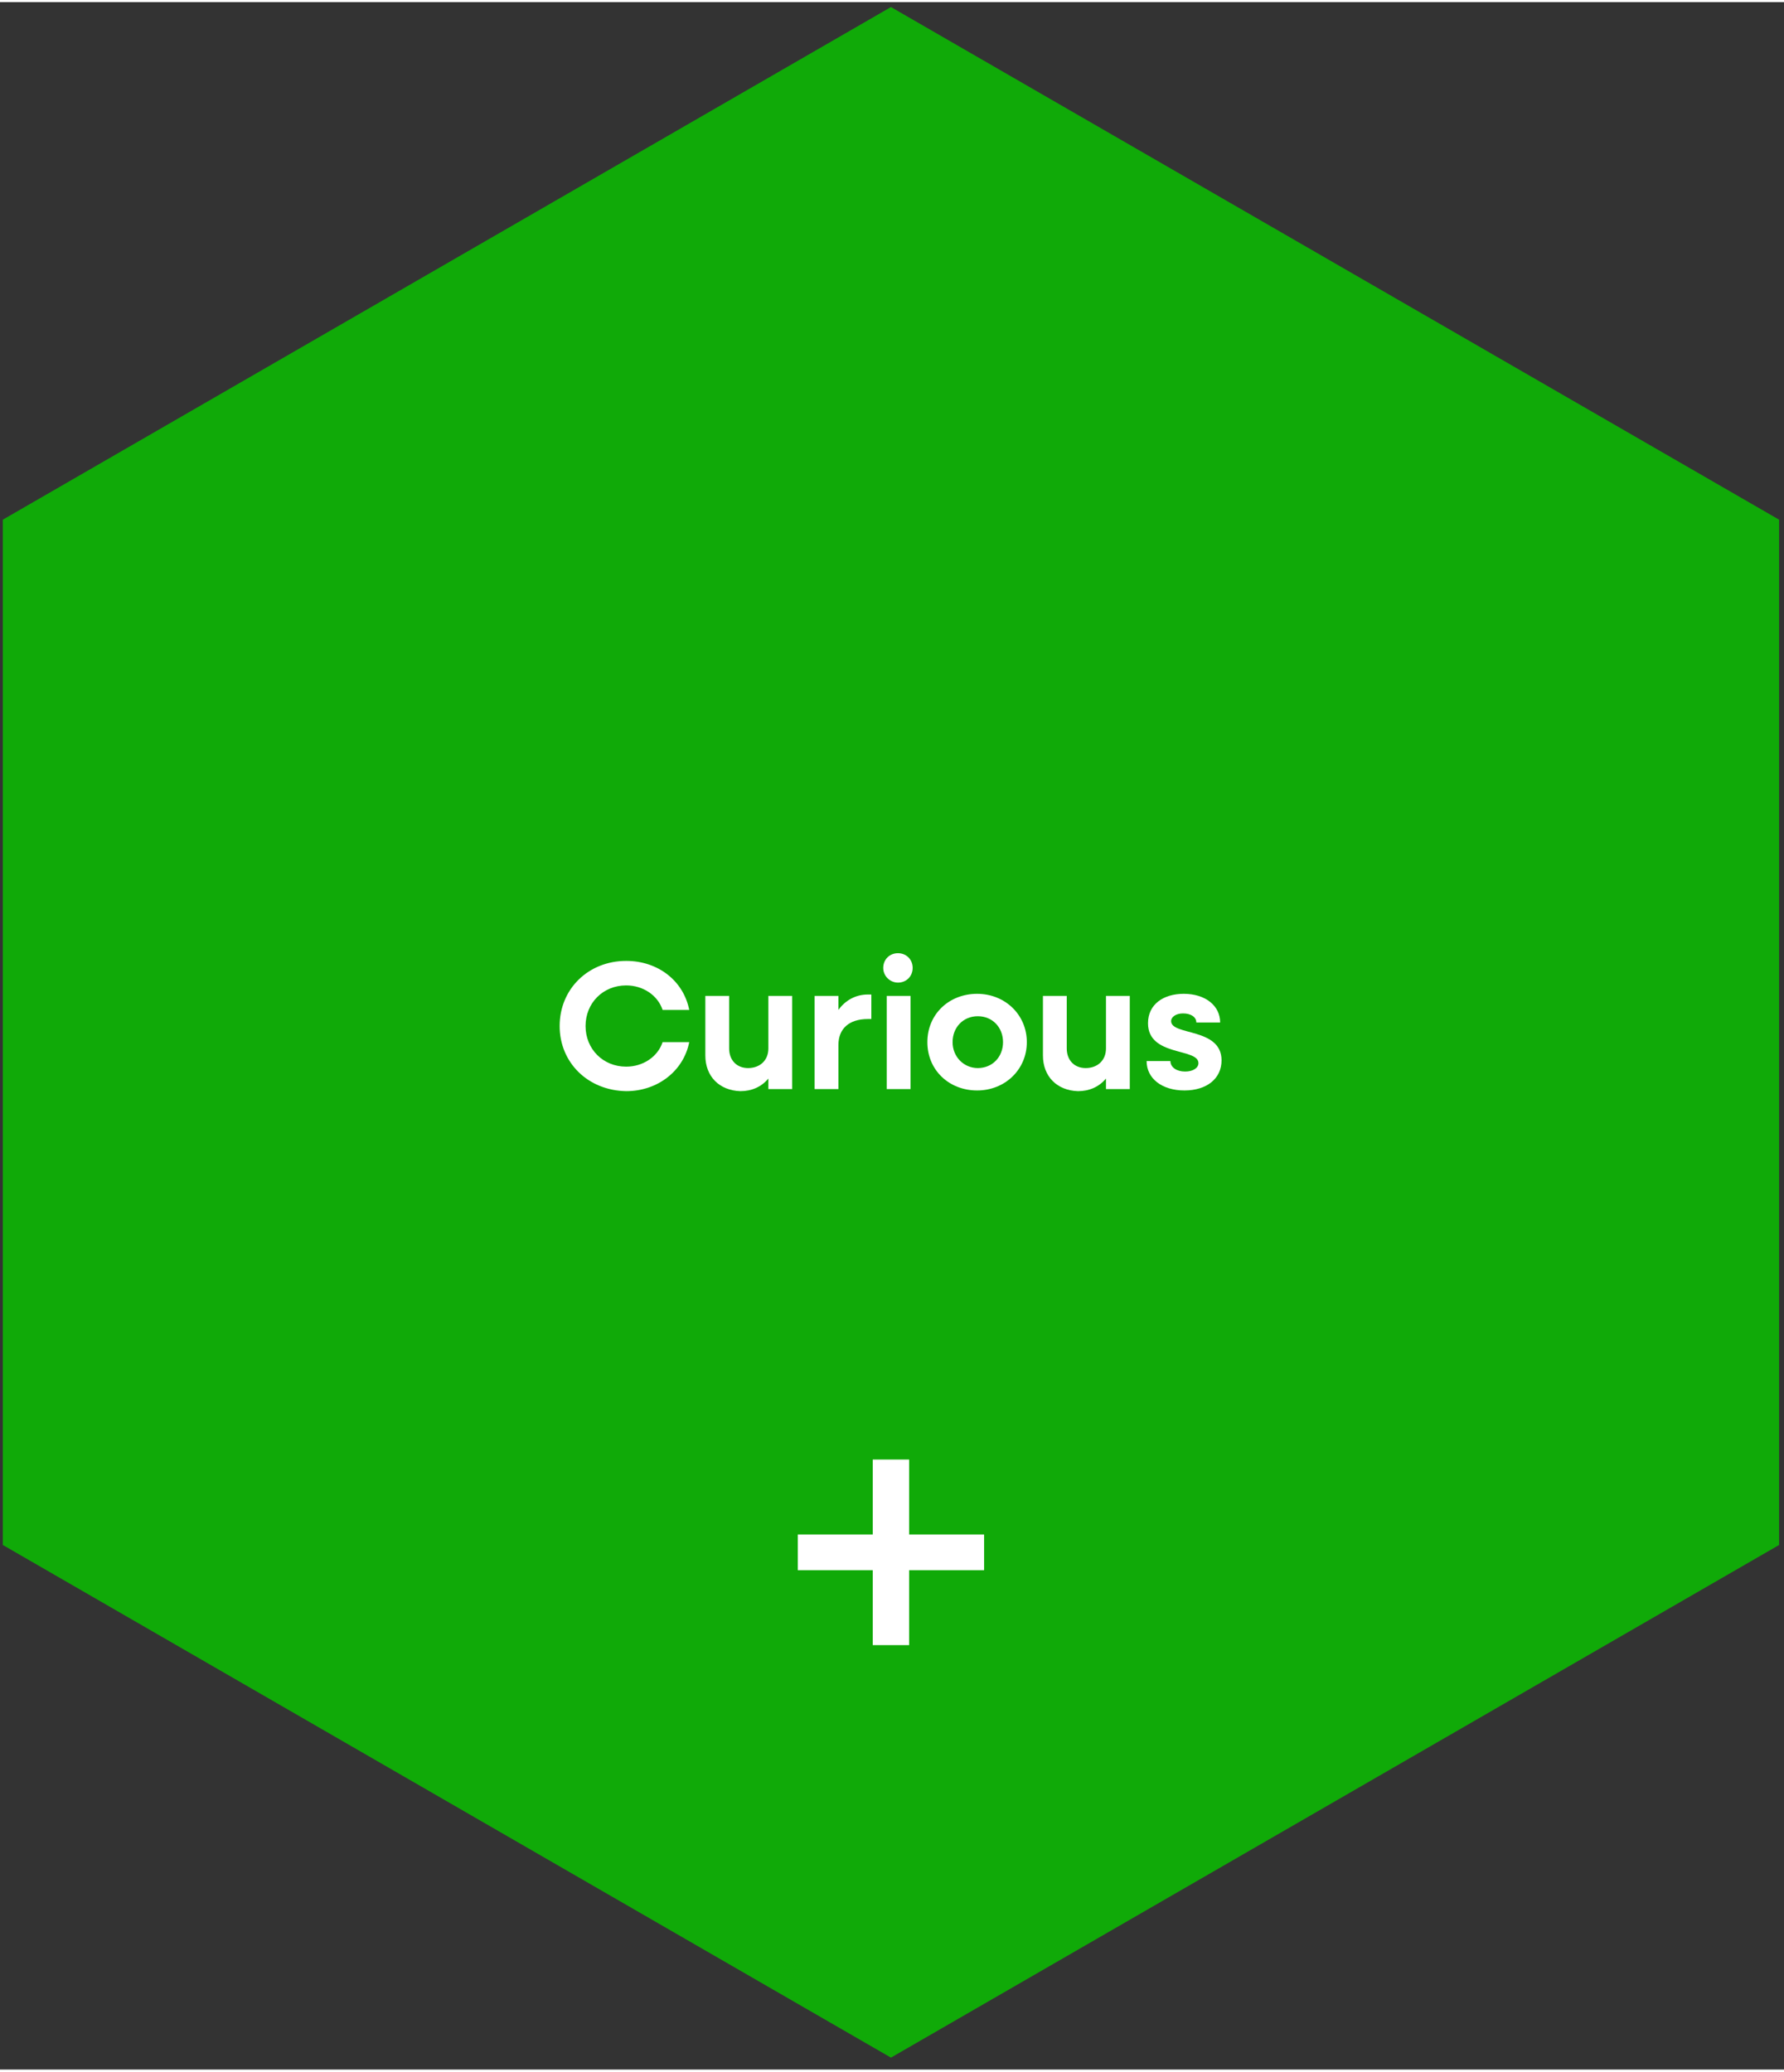 <?xml version="1.0" encoding="UTF-8"?> <svg xmlns="http://www.w3.org/2000/svg" xmlns:xlink="http://www.w3.org/1999/xlink" version="1.1" id="Layer_1" x="0px" y="0px" width="254" height="295" viewBox="0 0 254.7 295.2" style="enable-background:new 0 0 254.7 295.2;" xml:space="preserve"><rect x="0" y="0" width="254.7" height="295.2" fill="#333333" stroke="none"/> <style type="text/css"> .st0{fill:#10AA08;} .st1{enable-background:new ;} .st2{fill:#FFFFFF;} </style> <path id="Path_26035" class="st0" d="M127.2,0.7L0.4,73.9v146.4l126.8,73.2L254,220.3V73.9L127.2,0.7z"></path> <g class="st1"> <path class="st2" d="M79.9,146.2c0-5.3,4.1-9.3,9.5-9.3c4.6,0,8.2,2.9,9,7h-3.8c-0.7-2.1-2.8-3.5-5.2-3.5c-3.3,0-5.8,2.5-5.8,5.8 s2.5,5.8,5.8,5.8c2.4,0,4.5-1.4,5.2-3.5h3.8c-0.8,4.1-4.5,7-9,7C83.9,155.4,79.9,151.4,79.9,146.2z"></path> <path class="st2" d="M100.7,150.4v-8.5h3.4v7.5c0,1.7,1.1,2.8,2.7,2.8c1.7,0,2.9-1.1,2.9-2.8v-7.5h3.4v13.3h-3.4v-1.5 c-1,1.2-2.4,1.8-4,1.8C102.7,155.4,100.7,153.4,100.7,150.4z"></path> <path class="st2" d="M116.3,141.9h3.4v2c1-1.4,2.5-2.2,4.2-2.2h0.5v3.5h-0.5c-2.7,0-4.2,1.4-4.2,3.7v6.3h-3.4V141.9z"></path> <path class="st2" d="M126.1,137.9c0-1.2,0.9-2.1,2.1-2.1c1.2,0,2.1,0.9,2.1,2.1c0,1.2-0.9,2.1-2.1,2.1 C127.1,140,126.1,139.1,126.1,137.9z M126.6,141.9h3.4v13.3h-3.4V141.9z"></path> <path class="st2" d="M132.4,148.5c0-4,3.1-6.9,7.1-6.9s7.1,3,7.1,6.9s-3.1,6.9-7.1,6.9S132.4,152.5,132.4,148.5z M143.2,148.5 c0-2.1-1.5-3.7-3.6-3.7c-2.1,0-3.6,1.6-3.6,3.7s1.6,3.7,3.6,3.7C141.7,152.2,143.2,150.6,143.2,148.5z"></path> <path class="st2" d="M148.9,150.4v-8.5h3.4v7.5c0,1.7,1.1,2.8,2.7,2.8c1.7,0,2.9-1.1,2.9-2.8v-7.5h3.4v13.3h-3.4v-1.5 c-1,1.2-2.4,1.8-4,1.8C150.9,155.4,148.9,153.4,148.9,150.4z"></path> <path class="st2" d="M163.7,151.2h3.4c0,0.9,0.9,1.5,2.1,1.5c1.1,0,1.9-0.5,1.9-1.2c0-2.2-7.2-0.9-7.2-5.7c0-2.7,2.2-4.2,5.1-4.2 c3.1,0,5.2,1.7,5.2,4.1h-3.4c0-0.8-0.8-1.3-1.9-1.3c-1,0-1.7,0.5-1.7,1.1c0,2.1,7.2,0.9,7.2,5.6c0,2.6-2.1,4.3-5.3,4.3 C165.9,155.4,163.7,153.7,163.7,151.2z"></path> </g> <g class="st1"> <path class="st2" d="M124.6,223.9h-10.7v-5.1h10.7v-10.7h5.2v10.7h10.7v5.1h-10.7v10.7h-5.2V223.9z"></path> </g> </svg> 